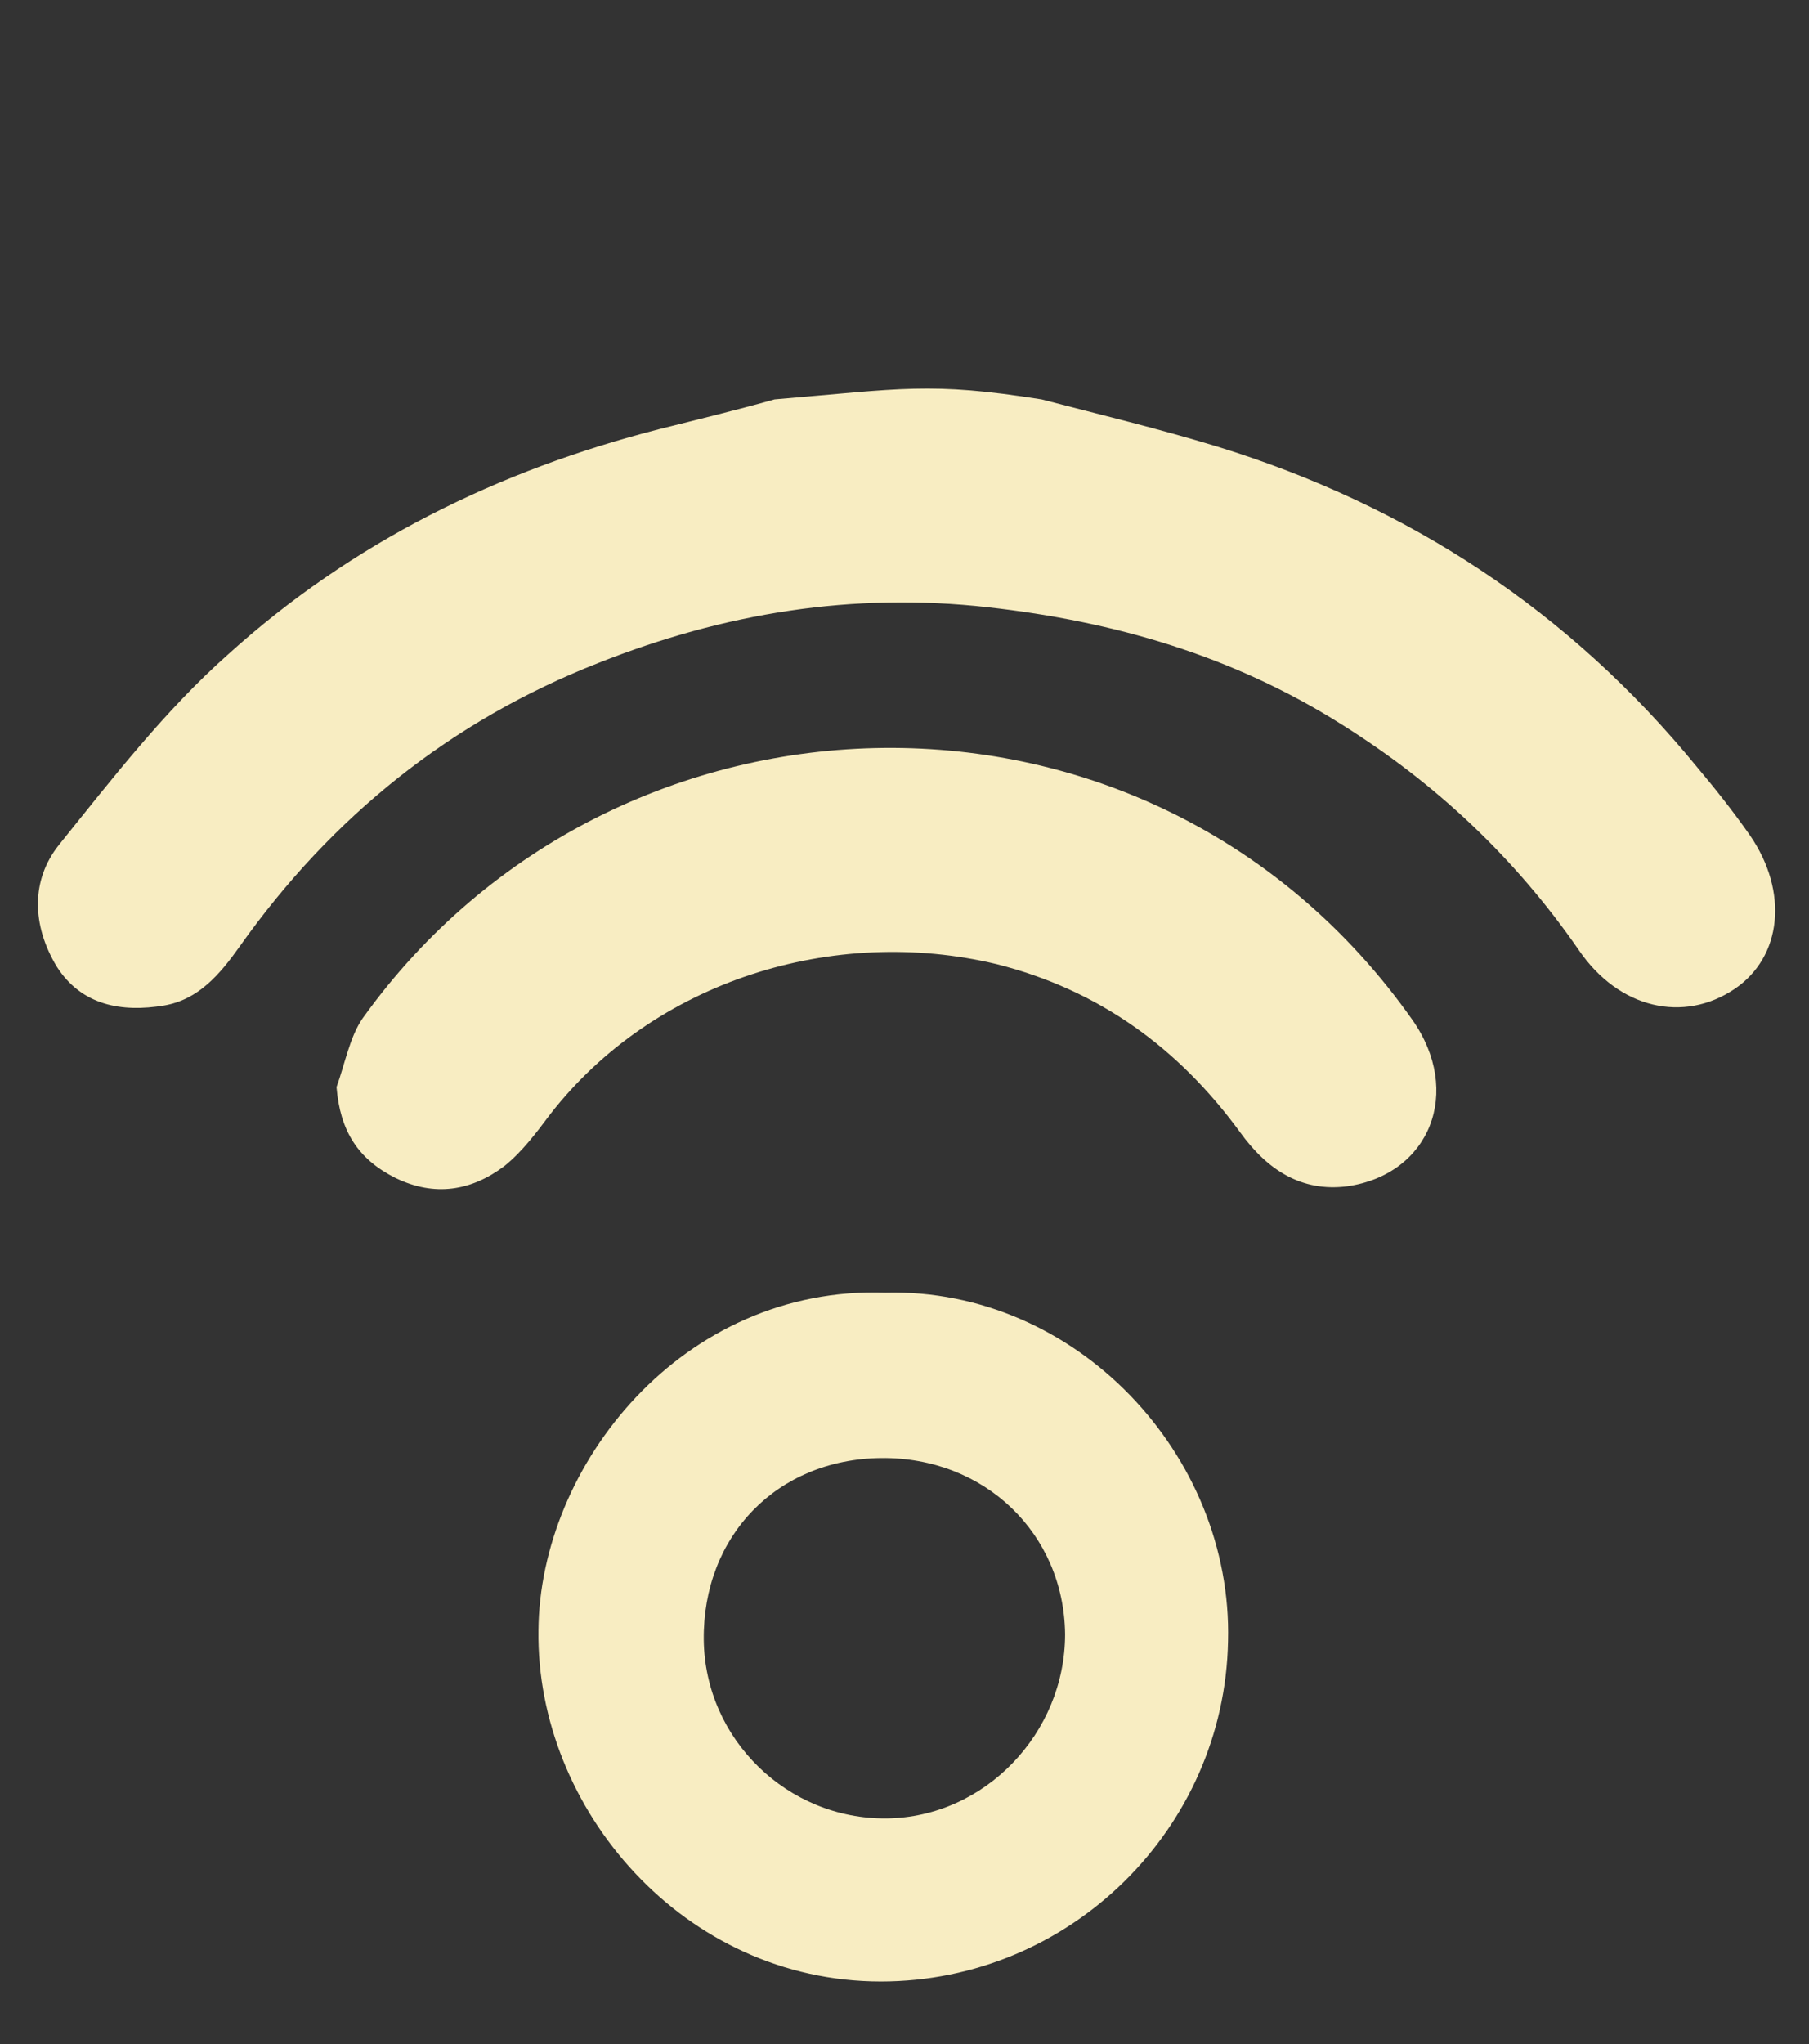 <?xml version="1.0" encoding="utf-8"?>
<!-- Generator: Adobe Illustrator 27.7.0, SVG Export Plug-In . SVG Version: 6.00 Build 0)  -->
<svg version="1.1" id="Layer_1" xmlns="http://www.w3.org/2000/svg" xmlns:xlink="http://www.w3.org/1999/xlink" x="0px" y="0px"
	 viewBox="0 0 153.2 173" style="enable-background:new 0 0 153.2 173;" xml:space="preserve">
<rect x="0" y="0" width="153.2" height="173" fill="#333333" stroke="none"/>
<style type="text/css">
	.st0{fill:#F8EDC2;}
</style>
<g>
	<path class="st0" d="M88.2,33.8c5,1.3,10,2.5,14.9,4c16.2,5,29.8,13.9,40.6,27.1c1.6,1.9,3.1,3.8,4.5,5.8c3.3,4.8,2.7,10.3-1.3,13
		c-4.3,2.9-9.8,1.7-13.2-3.3c-5.4-7.8-12.1-14.1-20.1-19.1c-9.2-5.8-19.2-8.7-29.9-9.9c-11.5-1.3-22.4,0.5-33,4.7
		c-12.5,4.9-22.6,13-30.4,24c-1.7,2.4-3.5,4.5-6.4,5c-3.6,0.6-7,0-9.1-3.3C2.7,78.3,2.6,74.5,5,71.5c4.5-5.6,9-11.4,14.3-16.1
		c10.5-9.5,22.9-15.6,36.6-19.1c3.2-0.8,6.5-1.6,9.7-2.5C76.4,32.9,78.7,32.3,88.2,33.8"/>
	<path class="st0" d="M75,109.4c-17.2-0.6-29.3,14.6-29.4,28.6c-0.2,15.1,12.3,29.7,29,29.7c16,0,29.1-12.9,29.4-28.8
		C104.4,123.1,91.1,109,75,109.4z M75.1,153.9c-8.4,0.1-15.4-6.7-15.5-15.1c-0.1-8.8,6.2-15.3,15-15.4c8.8-0.1,15.5,6.4,15.6,14.9
		C90.2,146.7,83.4,153.8,75.1,153.9z"/>
	<path class="st0" d="M28.5,92c0.7-1.9,1.1-4.2,2.2-5.8c21.4-29.9,66.8-31.2,88.9,0.1c4.3,6.1,1.5,13.1-5.5,14.1
		c-3.9,0.5-6.8-1.4-9.1-4.6c-5.2-7.1-11.9-12-20.6-14.2C70.6,78.3,55.4,83,46.6,94.3c-1.2,1.6-2.4,3.2-3.9,4.4
		c-2.8,2.1-5.9,2.6-9.2,1C30.3,98.1,28.8,95.7,28.5,92"/>
</g>
</svg>
